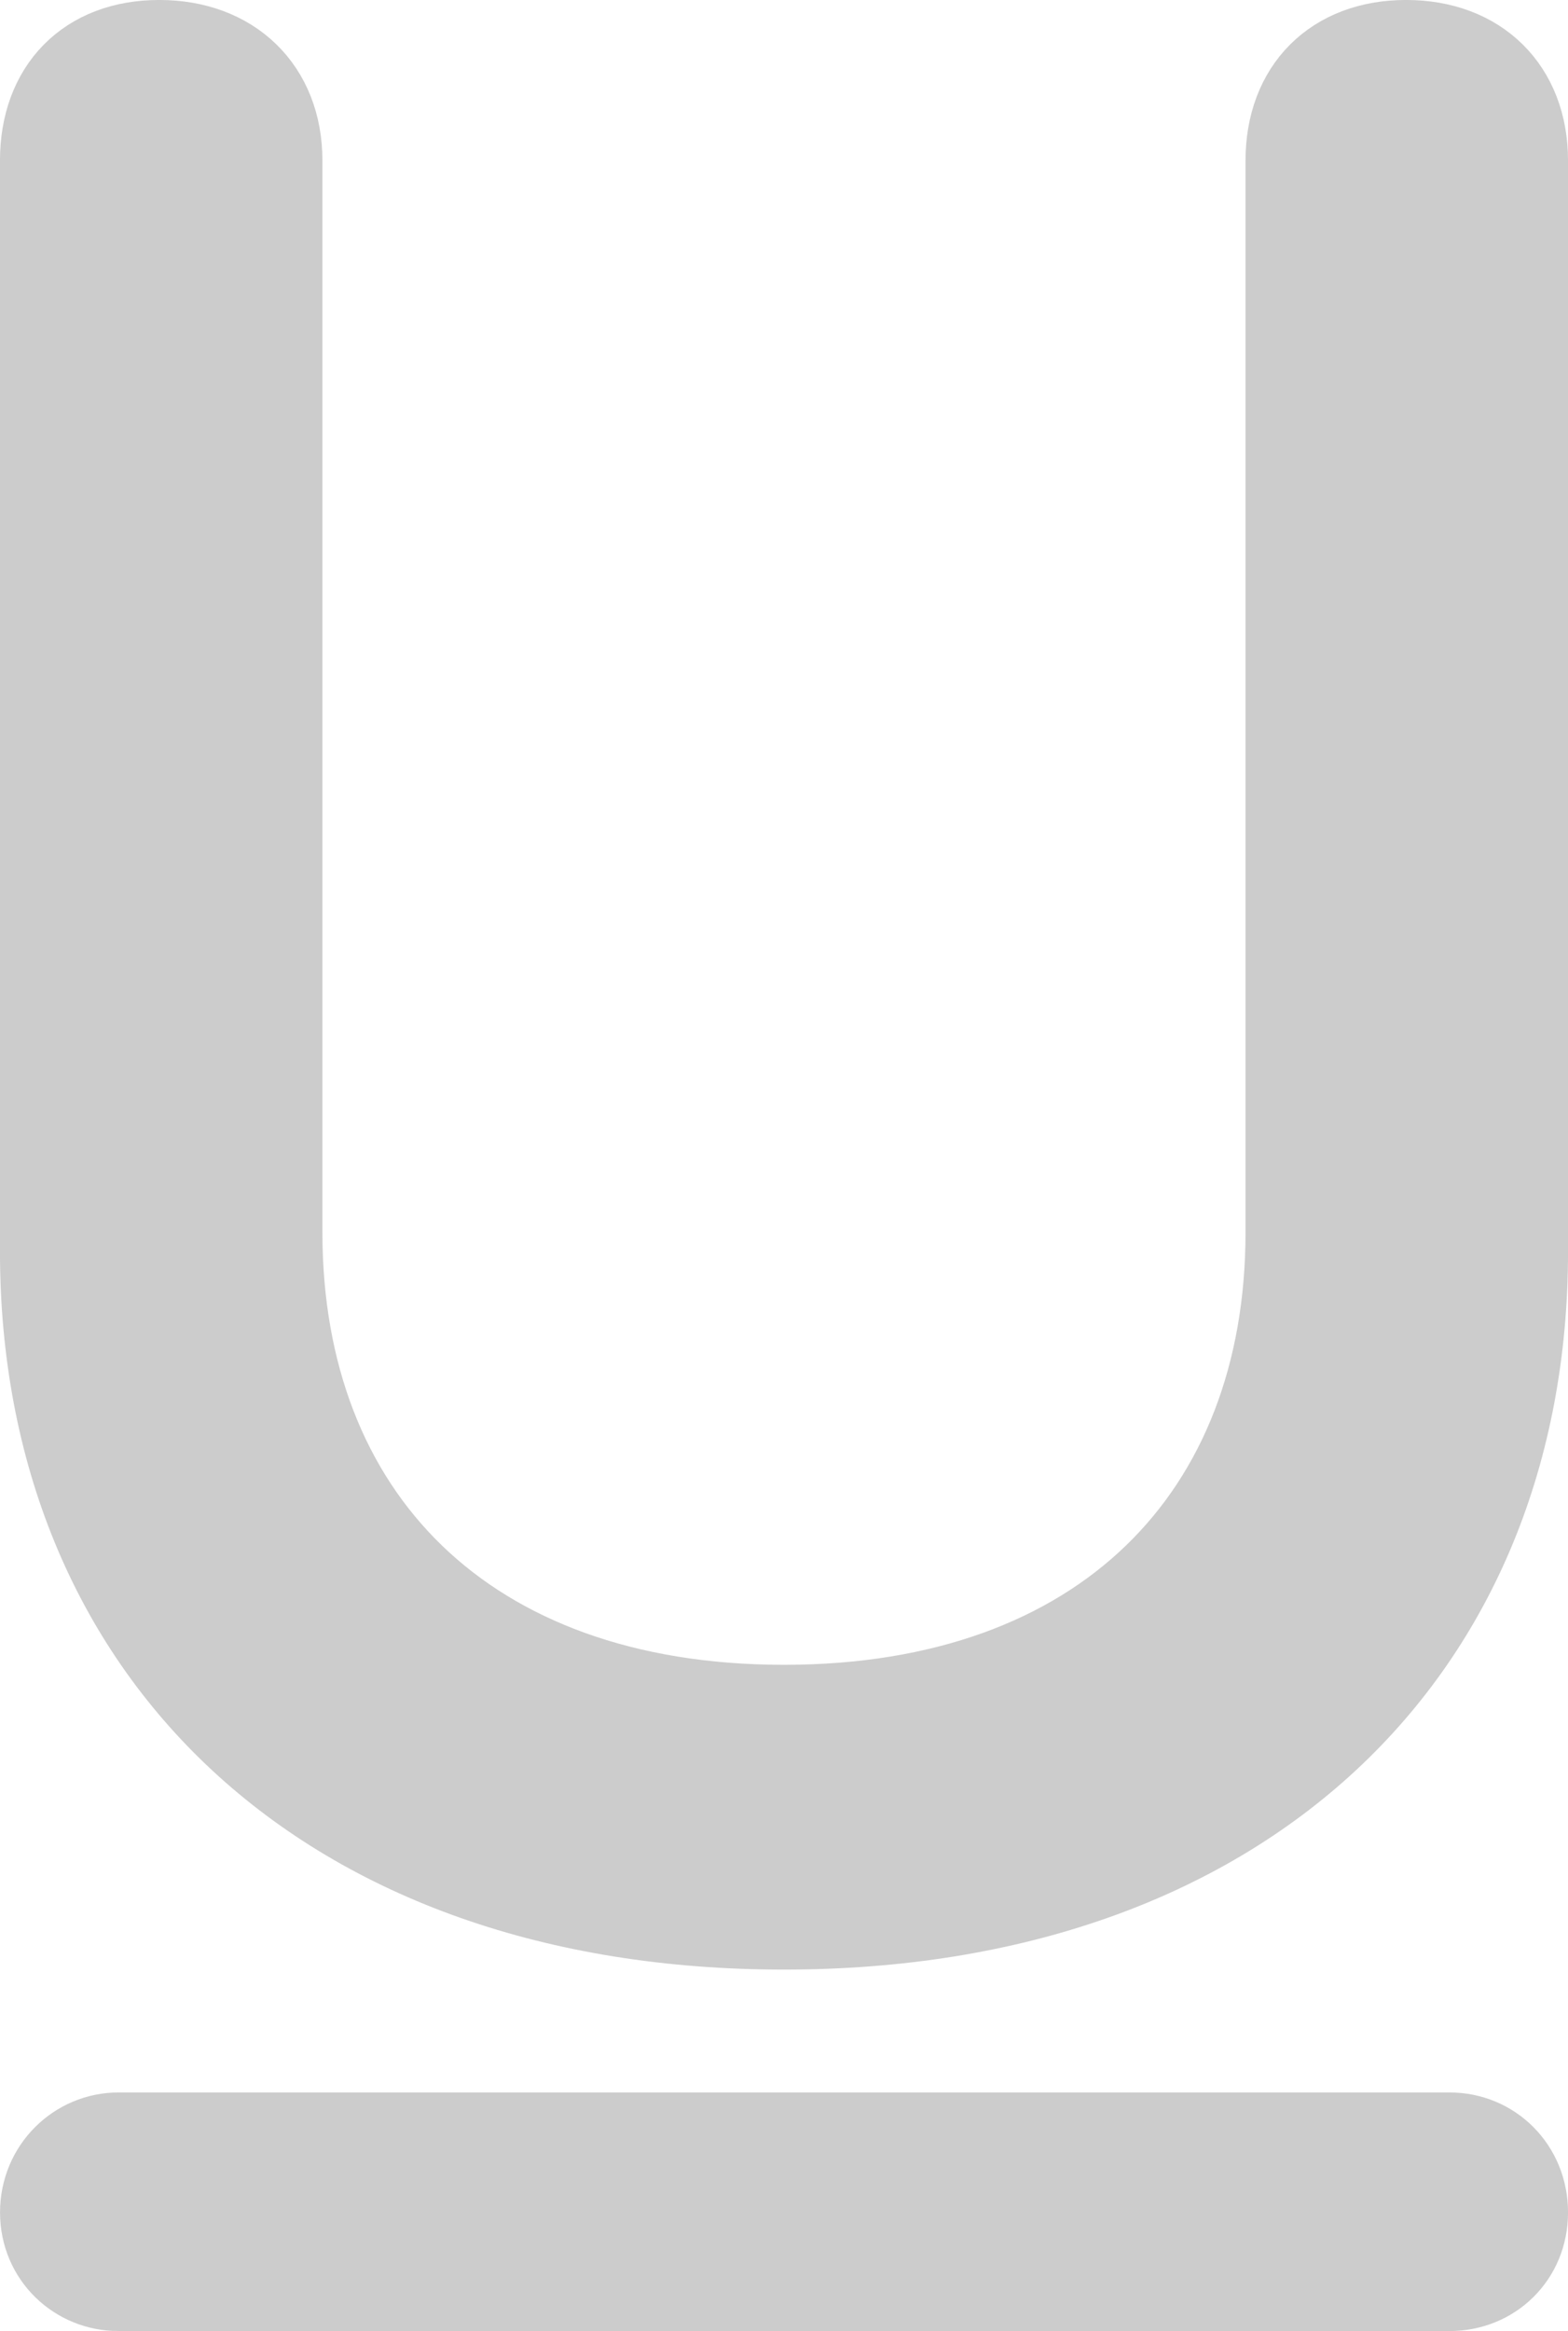 <?xml version="1.0" encoding="UTF-8"?>
<svg id="_Слой_1" data-name="Слой 1" xmlns="http://www.w3.org/2000/svg" viewBox="0 0 257.29 382.34">
  <defs>
    <style>
      .cls-1 {
        fill: #ccc;
        stroke: #ccc;
        stroke-miterlimit: 57.14;
        stroke-width: 14.29px;
      }
    </style>
  </defs>
  <path class="cls-1" d="M128.65,315.91c75.16,0,121.5-45.09,121.5-110.65V26.35c0-11.69-7.73-19.21-19.42-19.21s-19.21,7.52-19.21,19.21v175.78c0,46.56-30.48,78.08-82.88,78.08s-82.88-31.52-82.88-78.08V26.35c0-11.69-7.94-19.21-19.63-19.21S7.14,14.66,7.14,26.35v178.91c0,65.55,46.34,110.65,121.5,110.65ZM19.46,375.2h218.37c6.89,0,12.32-5.22,12.32-12.32s-5.43-12.53-12.32-12.53H19.46c-6.68,0-12.31,5.43-12.31,12.53s5.63,12.32,12.31,12.32Z"/>
</svg>